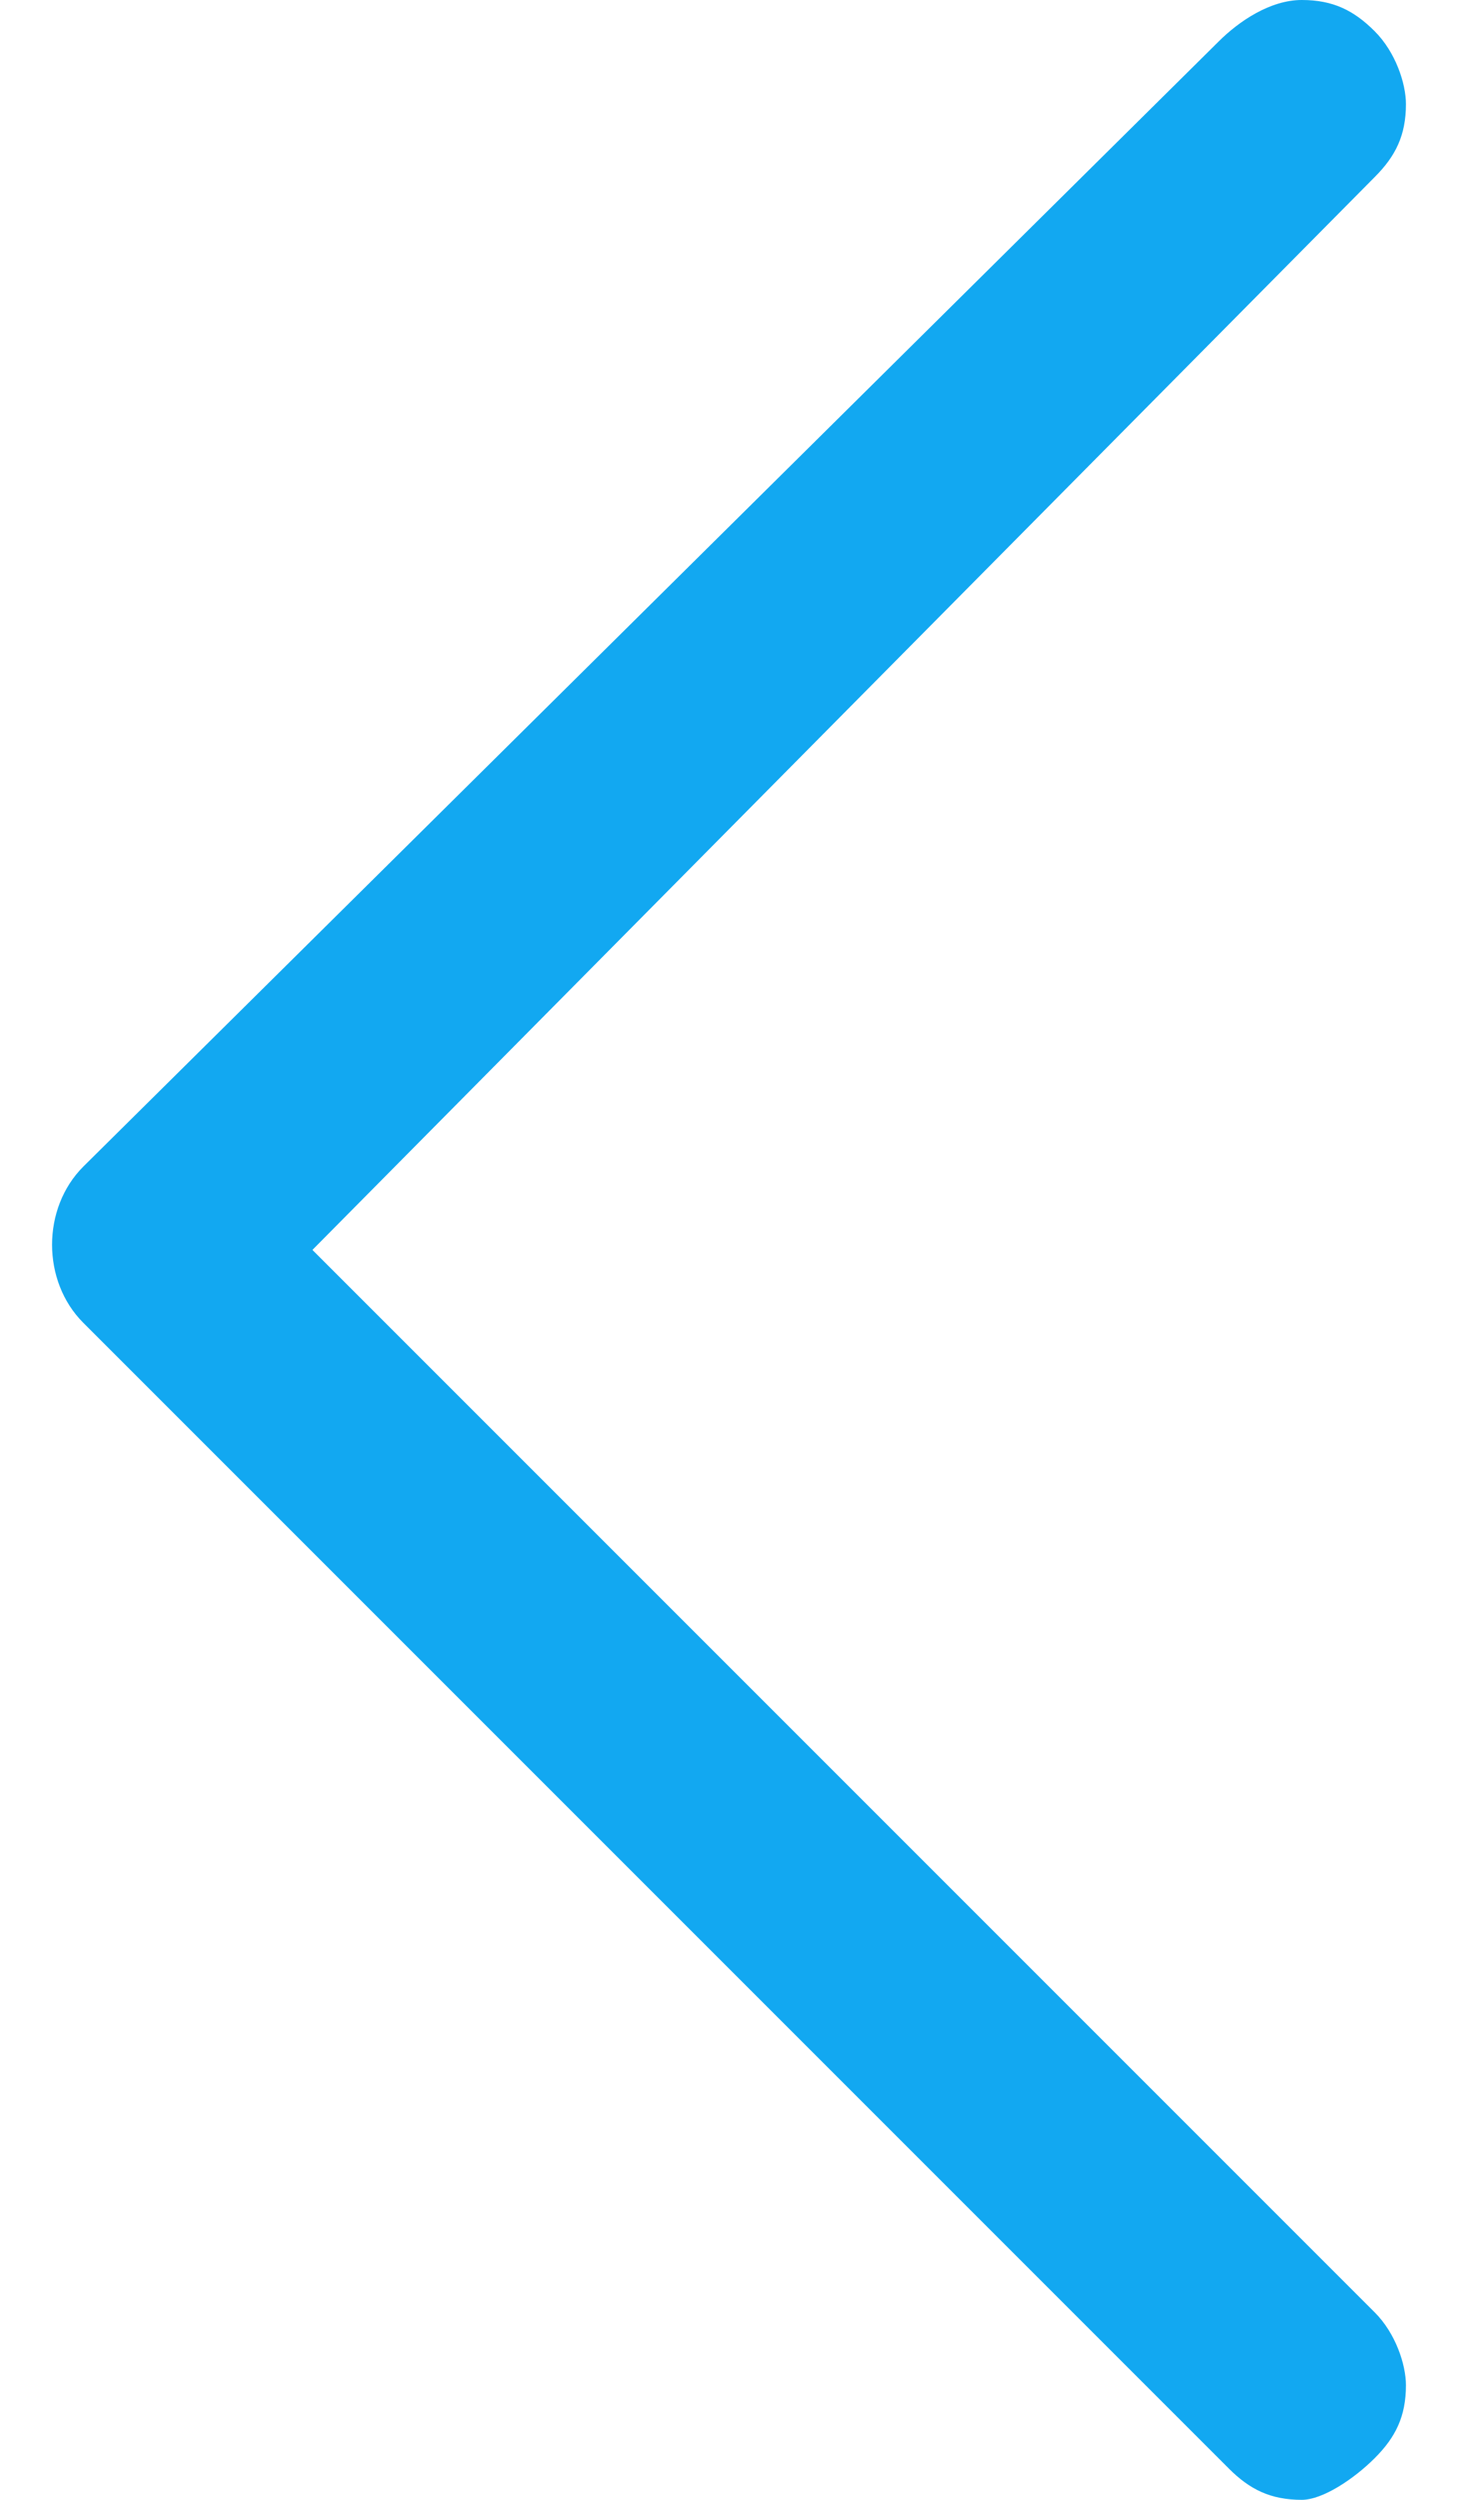 <?xml version="1.0" encoding="utf-8"?>
<!-- Generator: Adobe Illustrator 21.0.2, SVG Export Plug-In . SVG Version: 6.00 Build 0)  -->
<svg version="1.1" xmlns="http://www.w3.org/2000/svg" xmlns:xlink="http://www.w3.org/1999/xlink" x="0px" y="0px"
	 viewBox="0 0 14 24" style="enable-background:new 0 0 14 24;" xml:space="preserve">
<style type="text/css">
	.st0{fill:#12A8F1;}
</style>
<g id="Layer_1">
	<title>Combined Shape Copy</title>
	<desc>Created with Sketch.</desc>
</g>
<g id="Layer_2">
	<path class="st0" d="M12.5,24c-0.3,0-0.5-0.1-0.7-0.3L0.8,12.7c-0.4-0.4-0.4-1.1,0-1.5L11.7,0.4C11.9,0.2,12.2,0,12.5,0
		c0.3,0,0.5,0.1,0.7,0.3c0.2,0.2,0.3,0.5,0.3,0.7c0,0.3-0.1,0.5-0.3,0.7L3,12l10.2,10.2c0.2,0.2,0.3,0.5,0.3,0.7
		c0,0.3-0.1,0.5-0.3,0.7C13,23.8,12.7,24,12.5,24L12.5,24z"/>
</g>
</svg>
